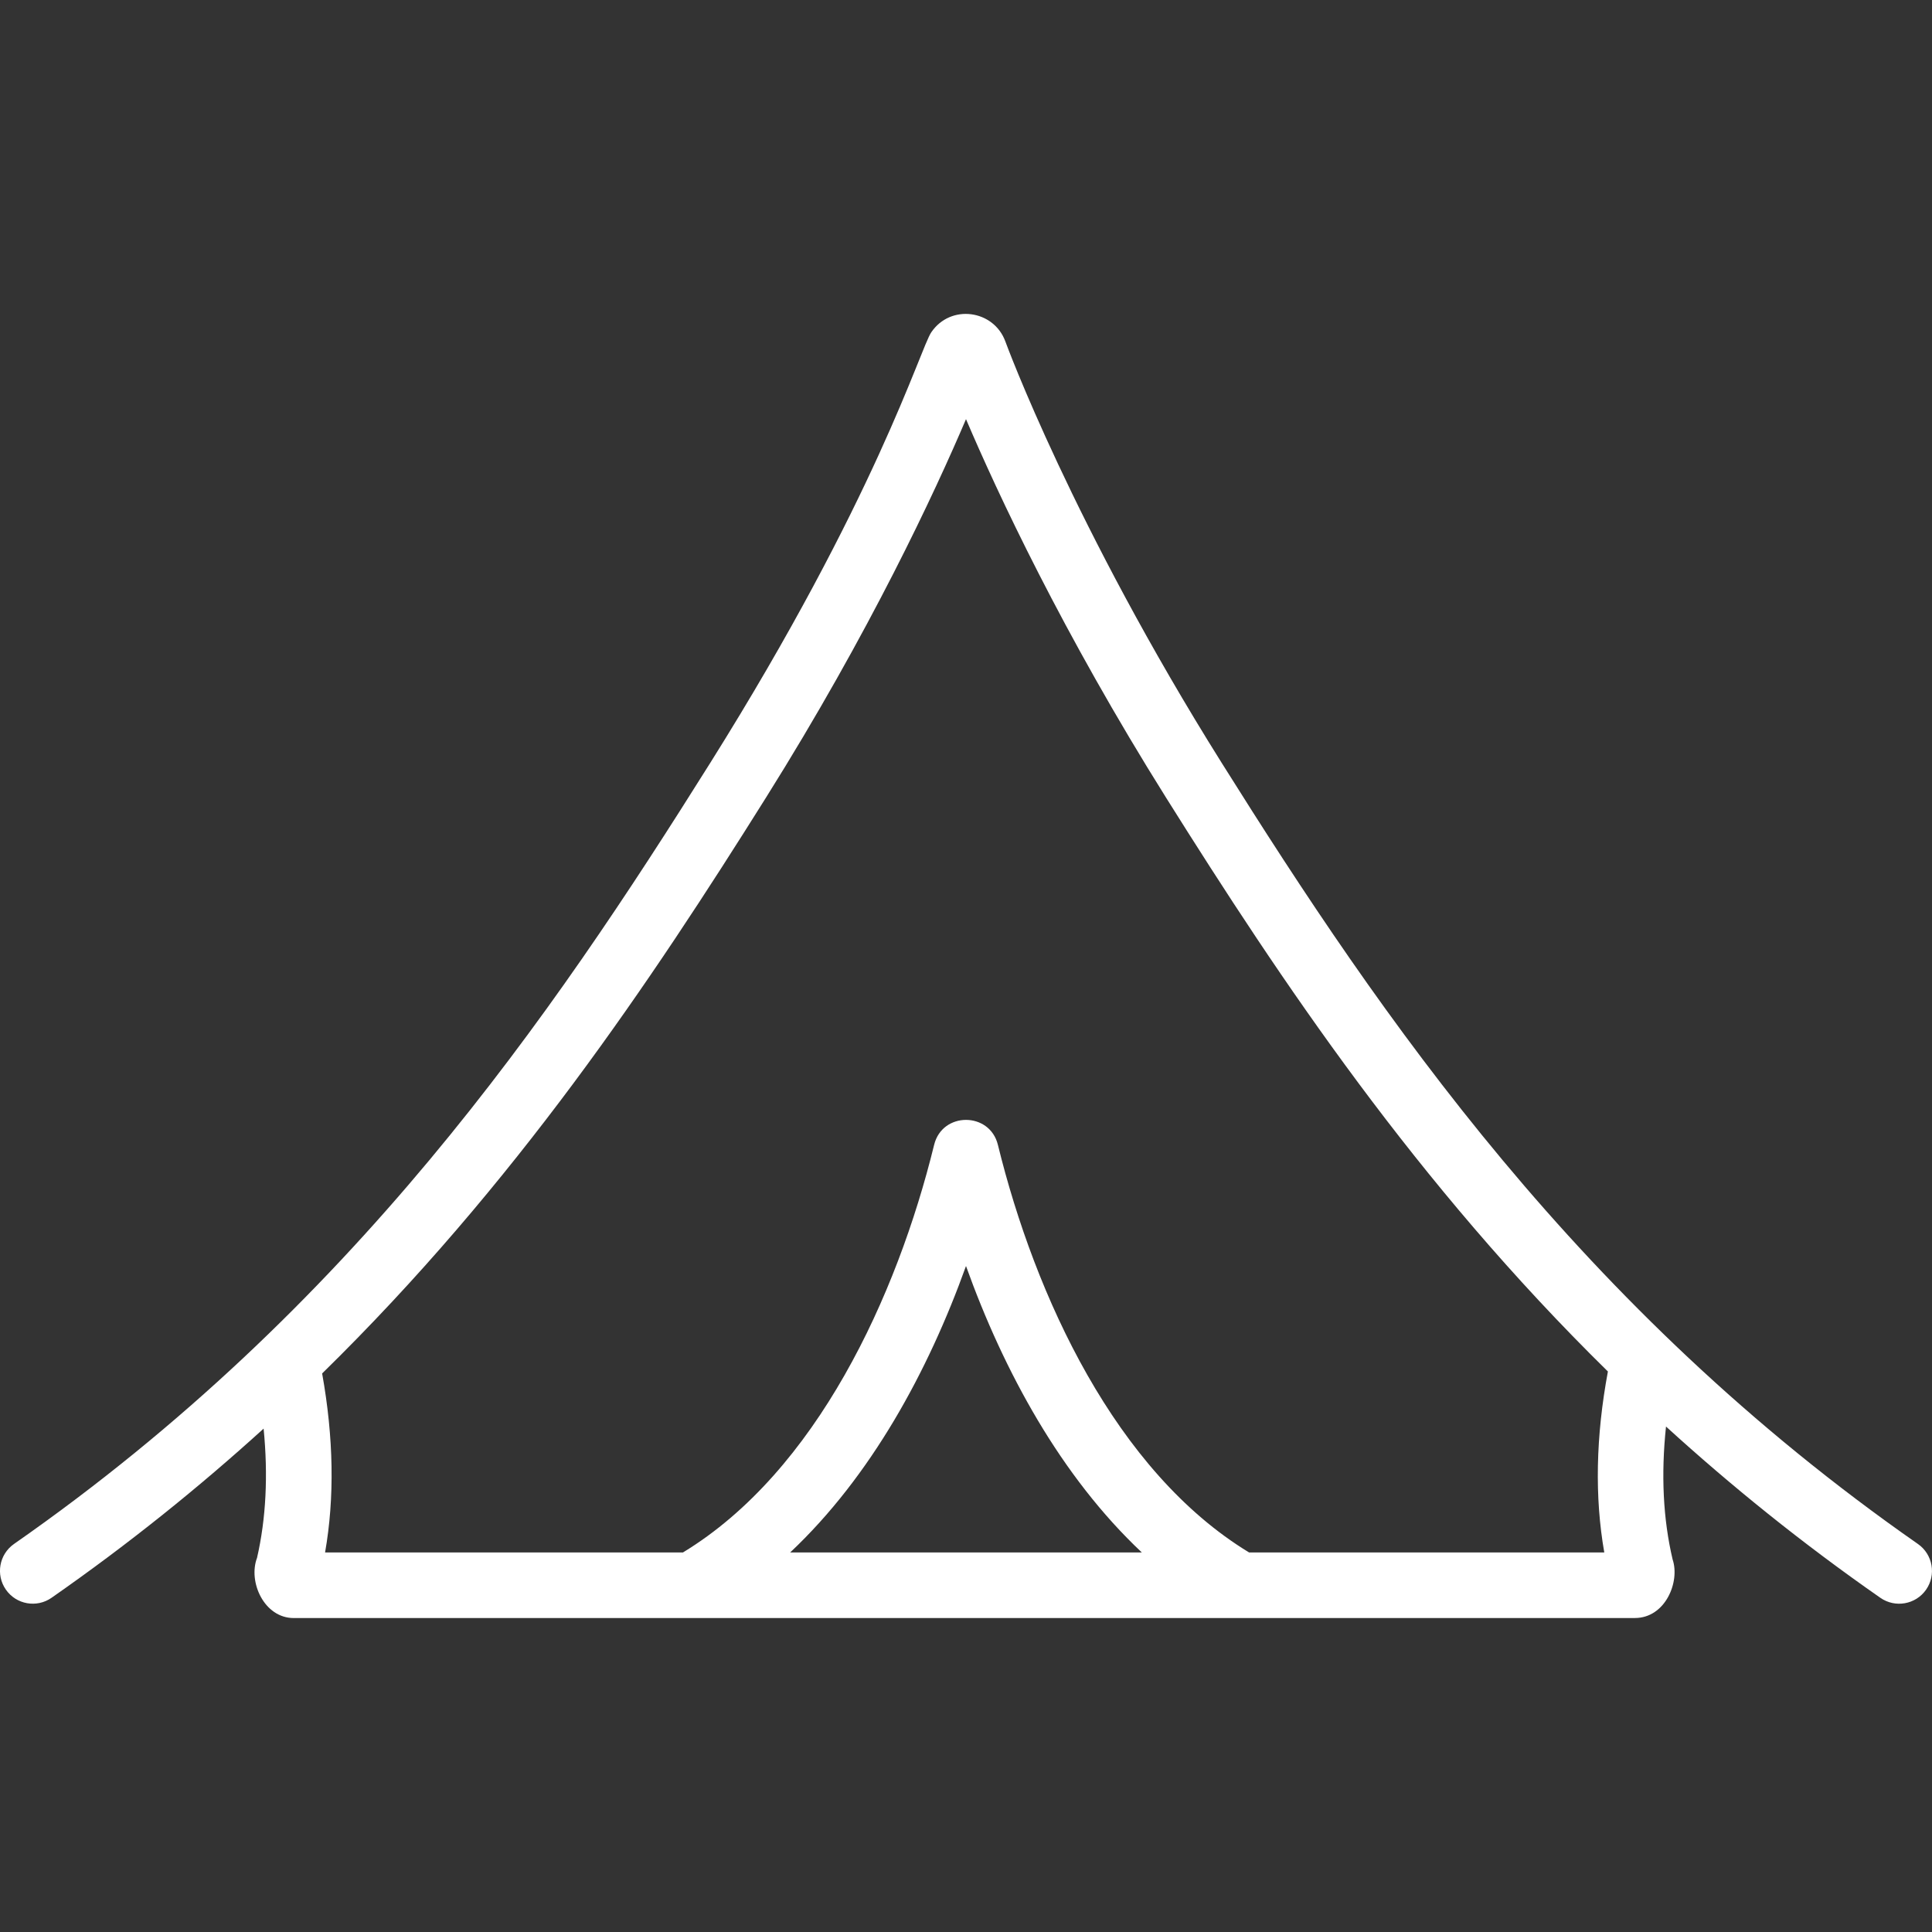 <?xml version="1.0" encoding="UTF-8"?>
<svg id="Layer_1" xmlns="http://www.w3.org/2000/svg" version="1.1" viewBox="0 0 512 512">
  <rect x="0" y="0" width="512" height="512" fill="#333333" stroke="none"/>
  <!-- Generator: Adobe Illustrator 29.8.0, SVG Export Plug-In . SVG Version: 2.1.1 Build 86)  -->
  <defs>
    <style>
      .st0 {
        fill: #fff;
      }
    </style>
  </defs>
  <path class="st0" d="M77.84,428.8c-7.85,0-12.14-9.61-9.72-15.96,2.38-10.39,2.96-21.86,1.74-34.24-17.03,15.47-35.66,30.51-56.2,44.83-3.94,2.75-9.36,1.78-12.1-2.16-2.75-3.94-1.78-9.36,2.16-12.11,89.74-62.58,142.32-139.7,184.55-207.06,43.92-70.04,55.61-109.71,58.51-114.01,5.12-7.61,16.58-6.01,19.65,2.4.18.5,17.94,48.88,57.36,111.73,42.23,67.33,94.79,144.4,184.48,206.95,3.94,2.75,4.91,8.17,2.16,12.11s-8.17,4.9-12.11,2.16c-20.79-14.49-39.61-29.72-56.81-45.39-1.35,12.73-.77,24.53,1.75,35.22,2,5.92-1.91,15.52-10.01,15.52H77.84h0ZM331,411.41h94.15c-2.57-14.65-2.25-30.74.96-47.95-50.86-49.94-86.59-103.45-117.04-151.99-27.6-44-44.79-80.98-53.07-100.39-8.26,19.38-25.43,56.32-52.99,100.27-30.56,48.74-66.46,102.51-117.64,152.63,3.06,17.05,3.32,32.96.78,47.43h94.85c35.35-21.48,56.7-67.88,66.56-108.03,2.16-8.8,14.73-8.79,16.89,0,9.86,40.16,31.21,86.55,66.56,108.03h0ZM209.41,411.41h93.18c-21.39-20.13-36.55-47.92-46.59-75.9-10.04,27.96-25.2,55.77-46.59,75.9h0ZM246.04,89.42s0,0,0,0c0,0,0,0,0,0ZM246.05,89.39s0,0,0,0c0,0,0,0,0,0ZM246.06,89.37s0,0,0,0c0,0,0,0,0,0Z"/>
</svg>